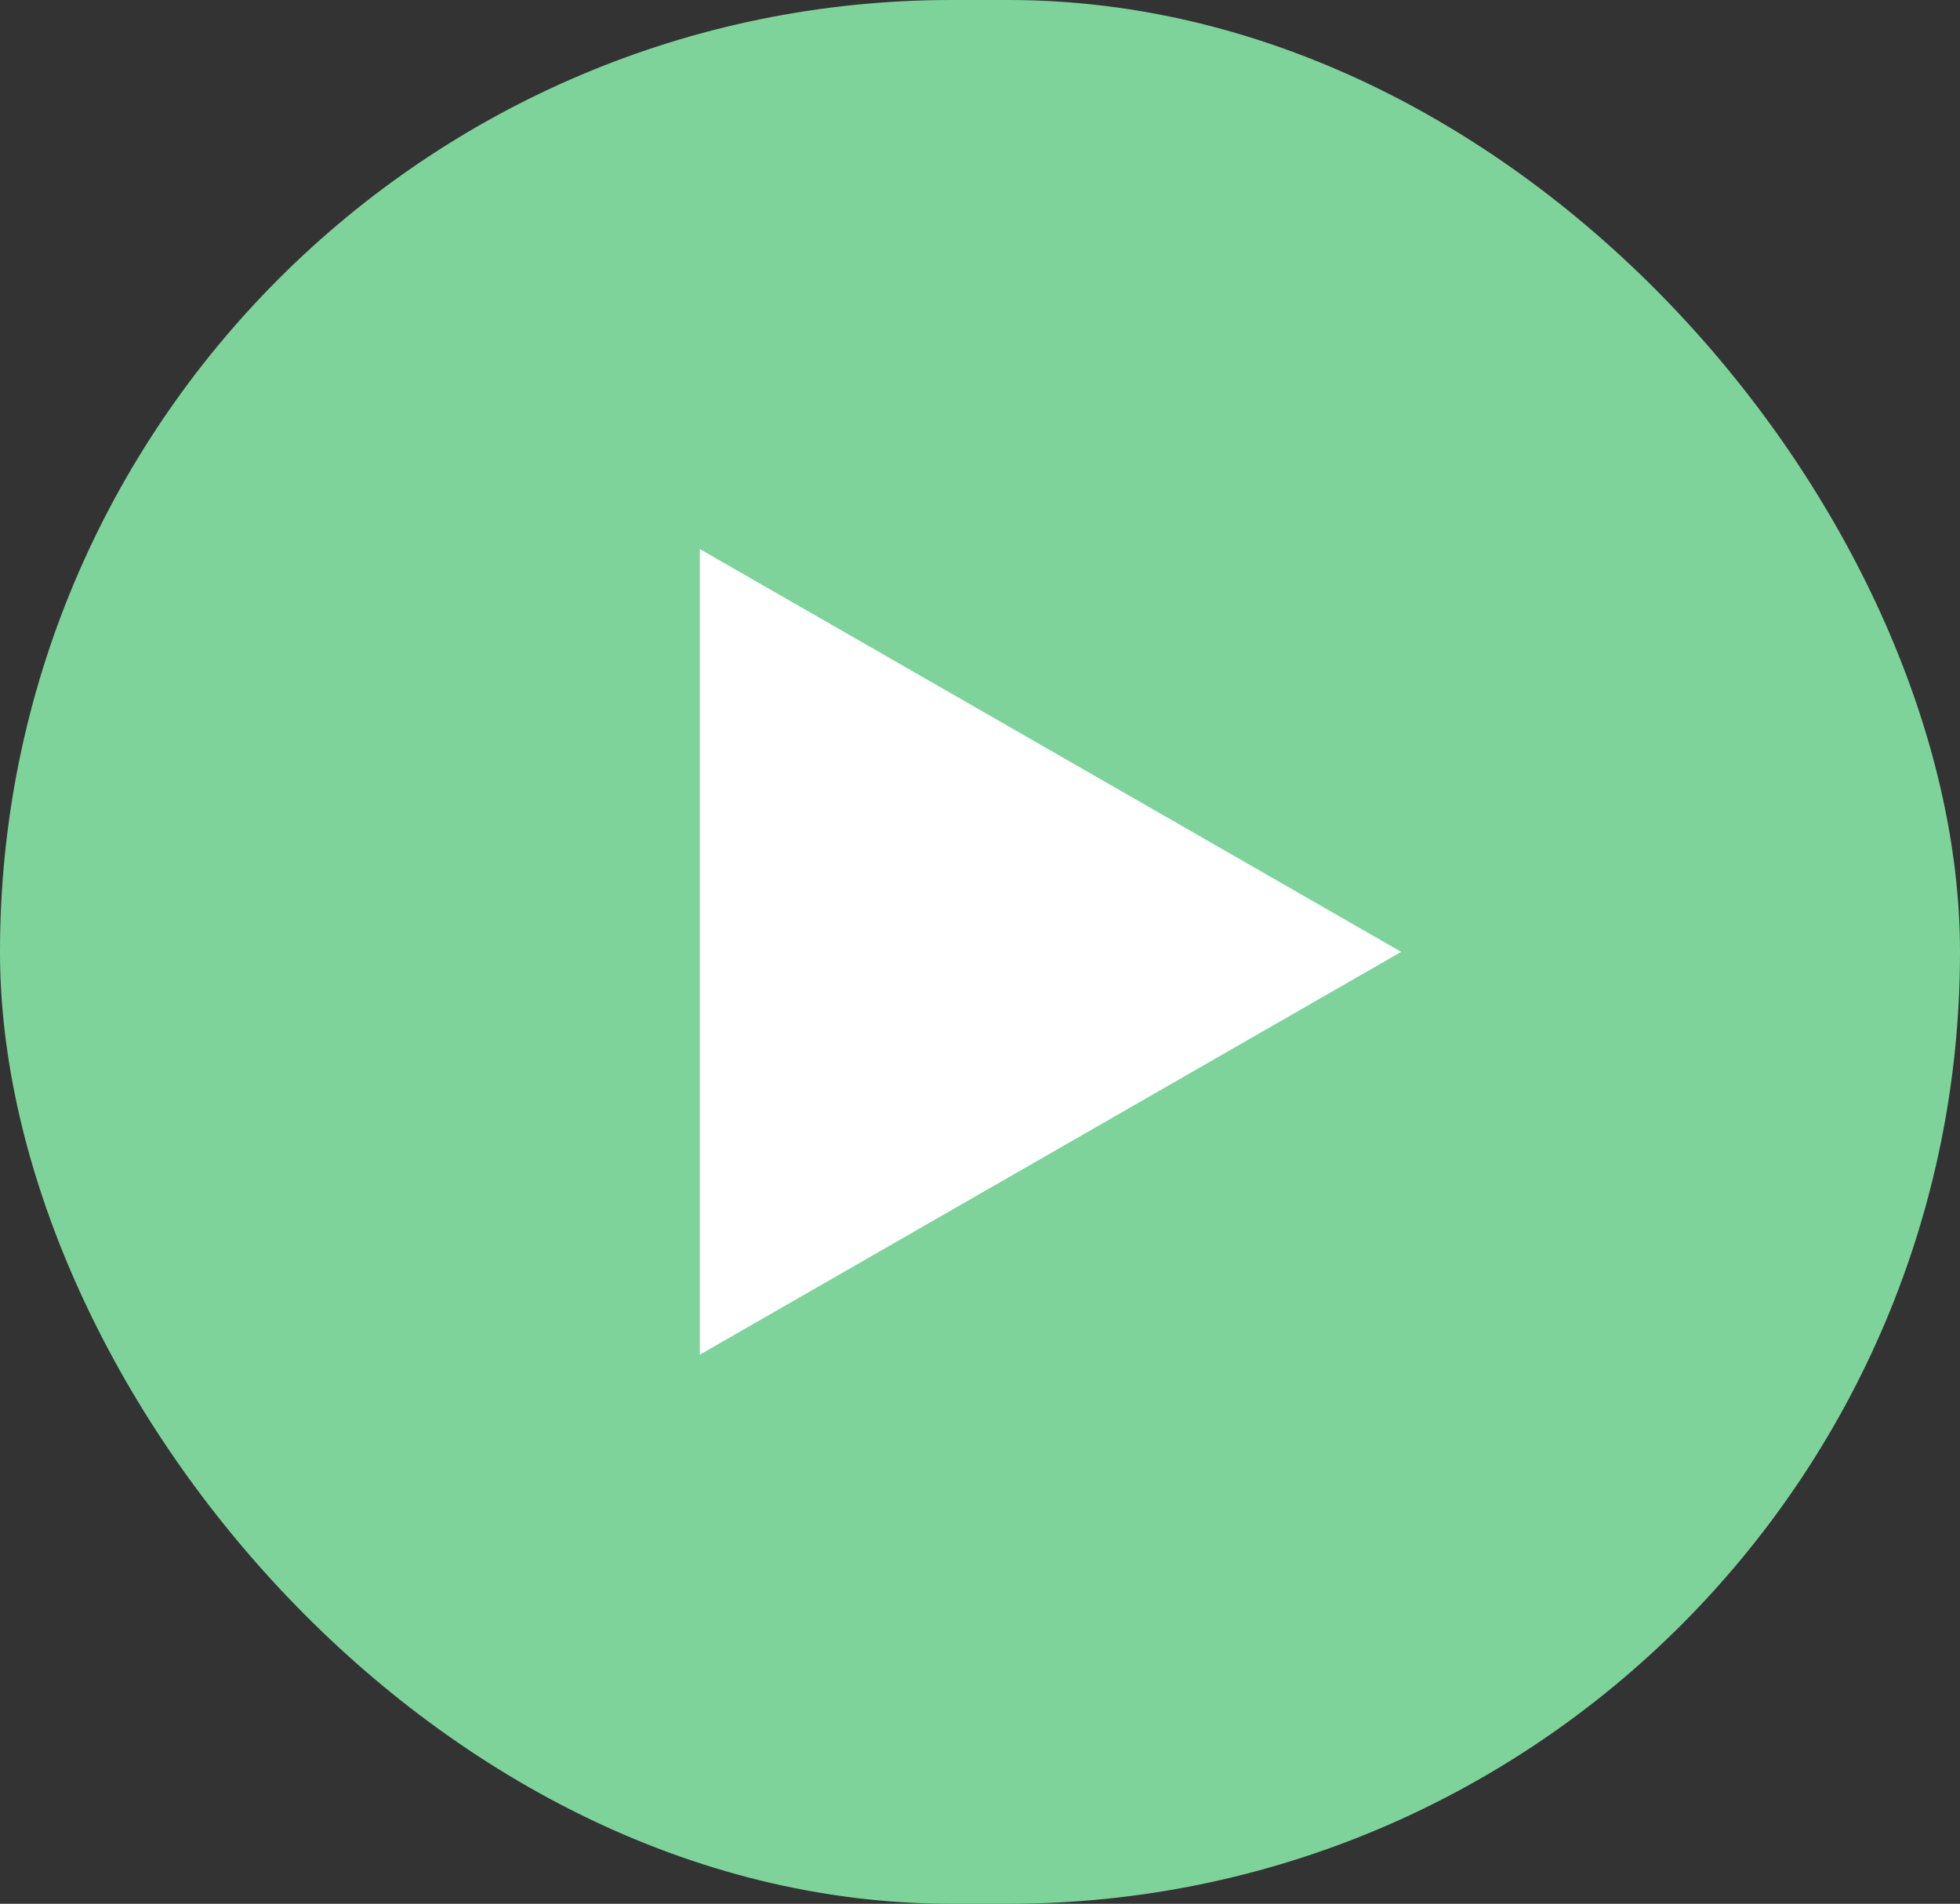 <svg xmlns="http://www.w3.org/2000/svg" width="33.903" height="32.923" viewBox="0 0 33.903 32.923">
  <rect x="0" y="0" width="33.903" height="32.923" fill="#333333" stroke="none"/>
  <g id="Group_111522" data-name="Group 111522" transform="translate(33.903 32.923) rotate(180)">
    <rect id="Rectangle_8138" data-name="Rectangle 8138" width="33.903" height="32.923" rx="16.462" fill="#7ed39b"/>
    <path id="Polygon_3" data-name="Polygon 3" d="M6.966,0l6.966,12.132H0Z" transform="translate(9.666 23.428) rotate(-90)" fill="#fff"/>
  </g>
</svg>
